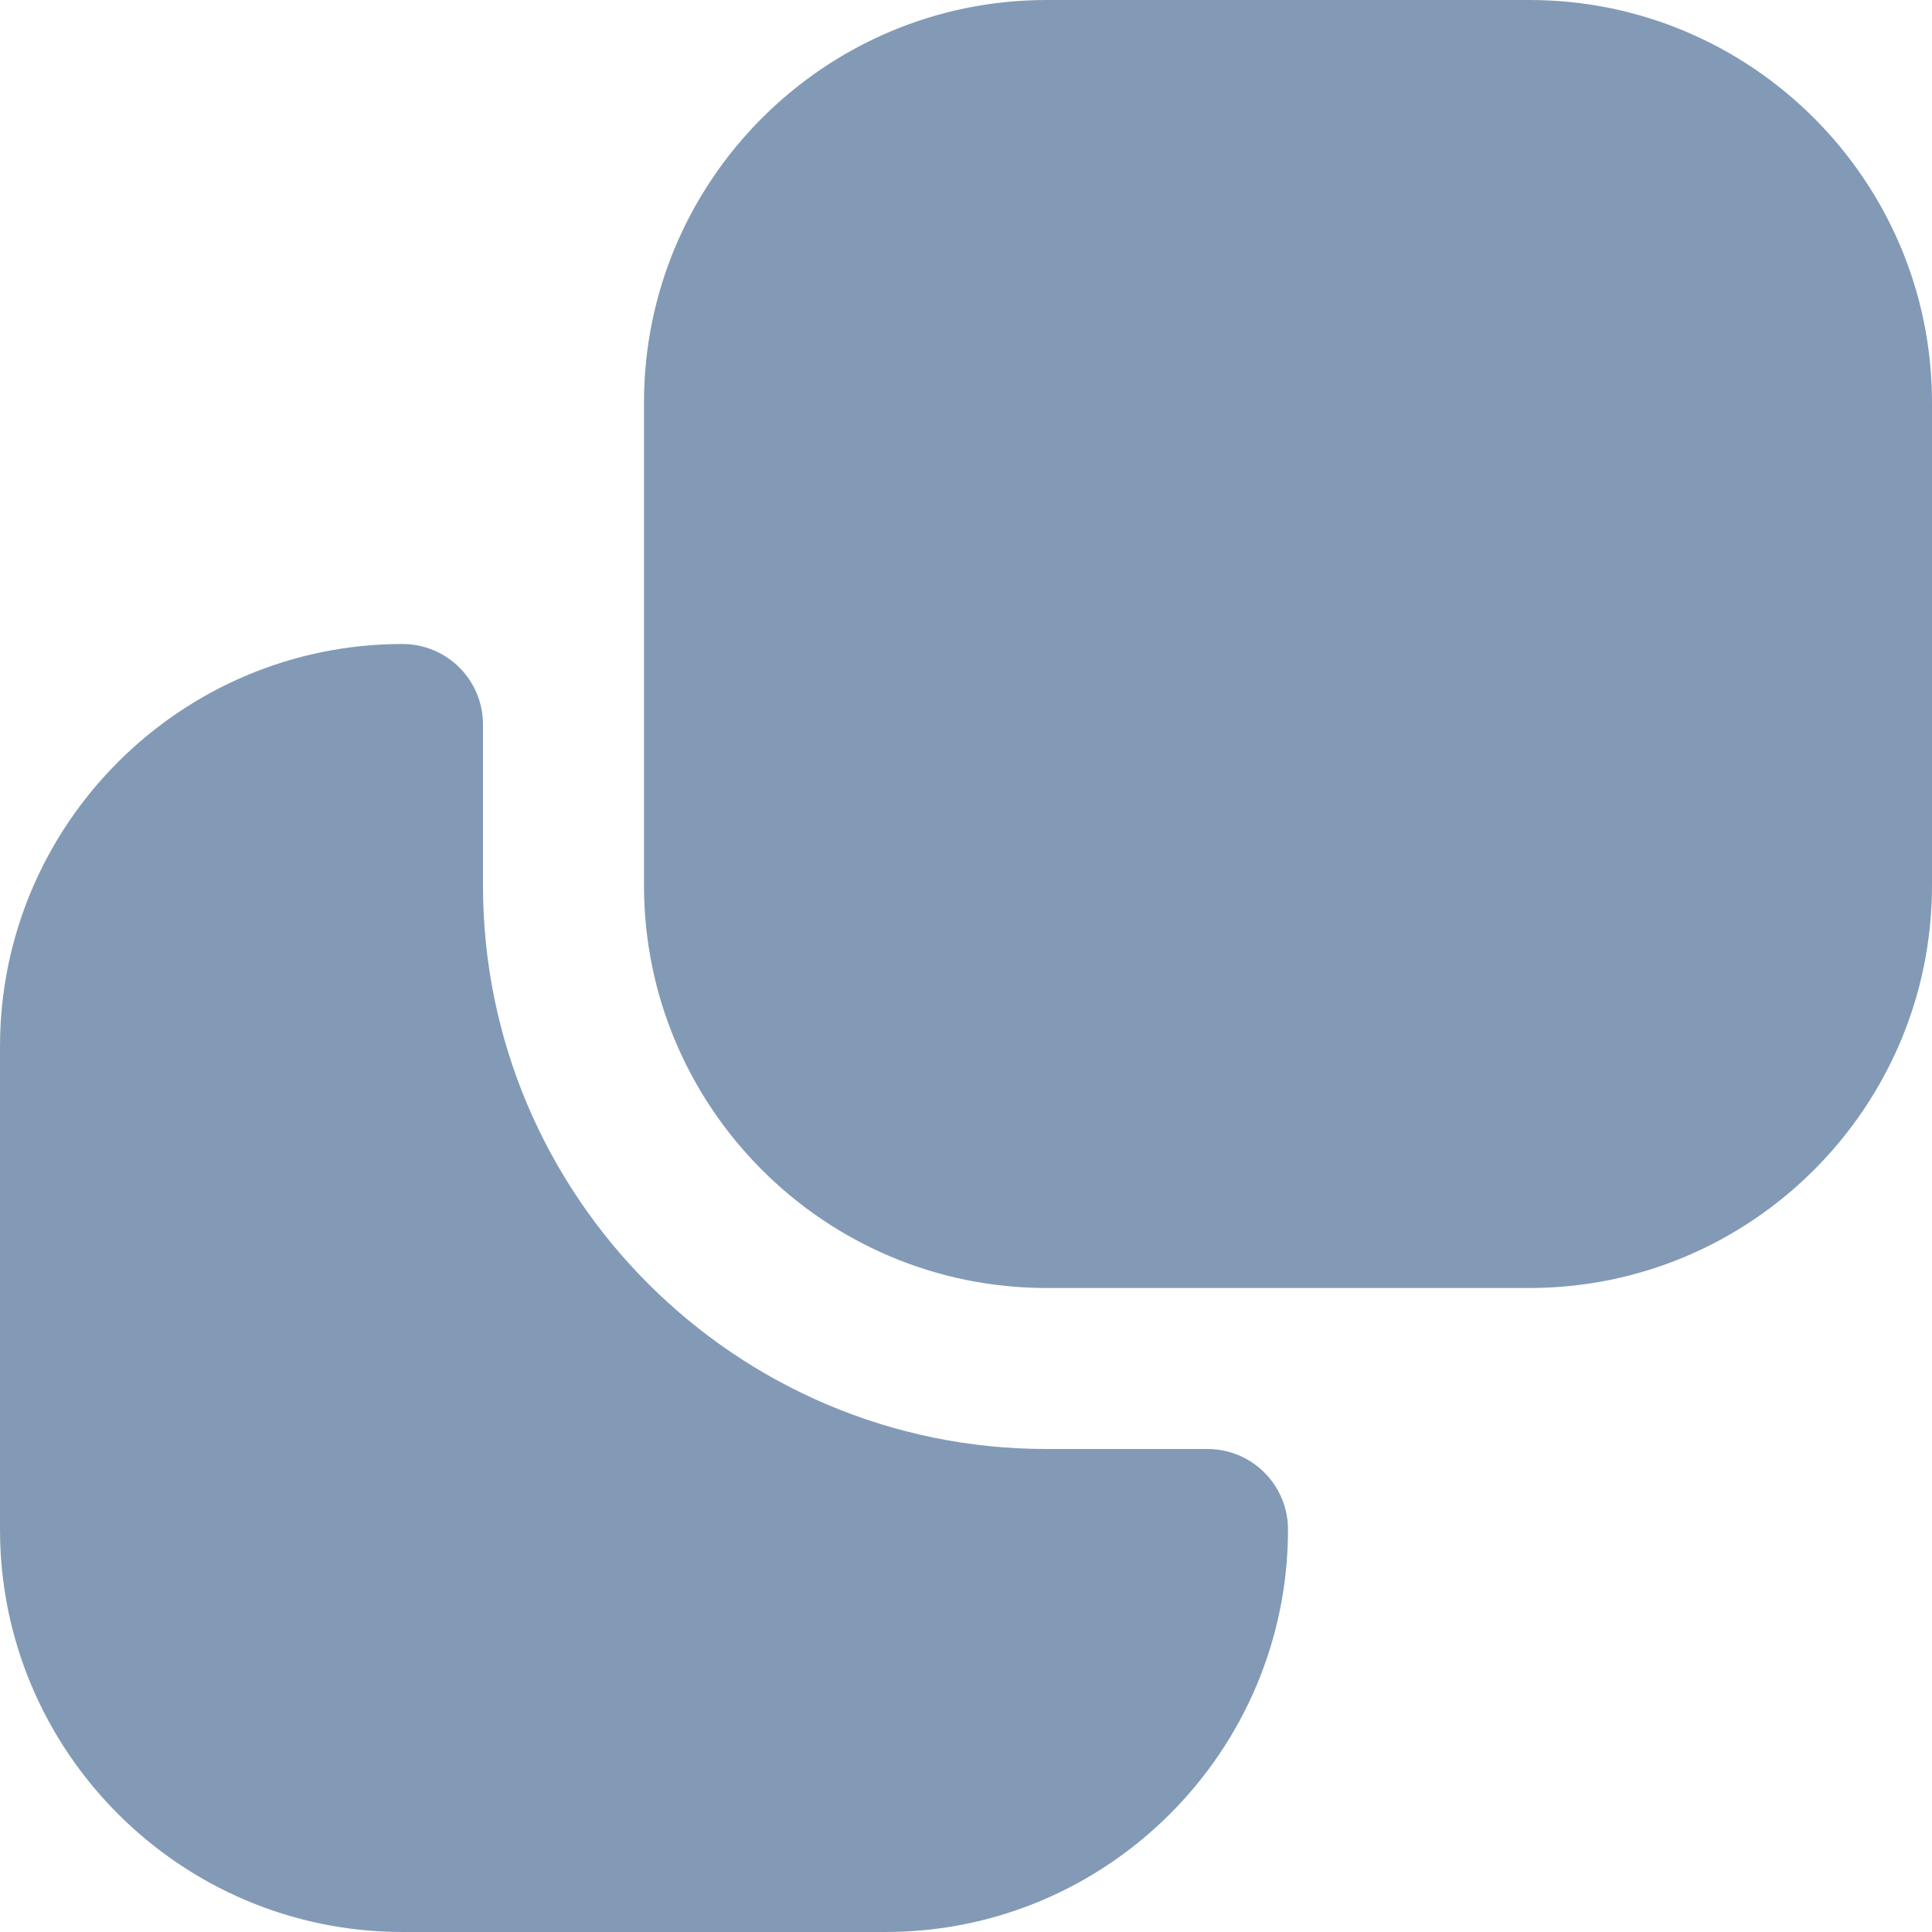 <?xml version="1.0" encoding="UTF-8"?>
<svg xmlns="http://www.w3.org/2000/svg" width="48" height="48" viewBox="0 0 48 48" fill="none">
  <path d="M38 32H26C20.486 32 16 27.514 16 22V10C16 4.486 20.486 0 26 0H38C43.514 0 48 4.486 48 10V22C48 27.514 43.514 32 38 32ZM22 48H10C4.486 48 0 43.514 0 38V26C0 20.486 4.486 16 10 16C11.106 16 12 16.896 12 18V22C12 29.72 18.282 36 26 36H30C31.106 36 32 36.896 32 38C32 43.514 27.514 48 22 48Z" fill="#839AB6"></path>
</svg>

